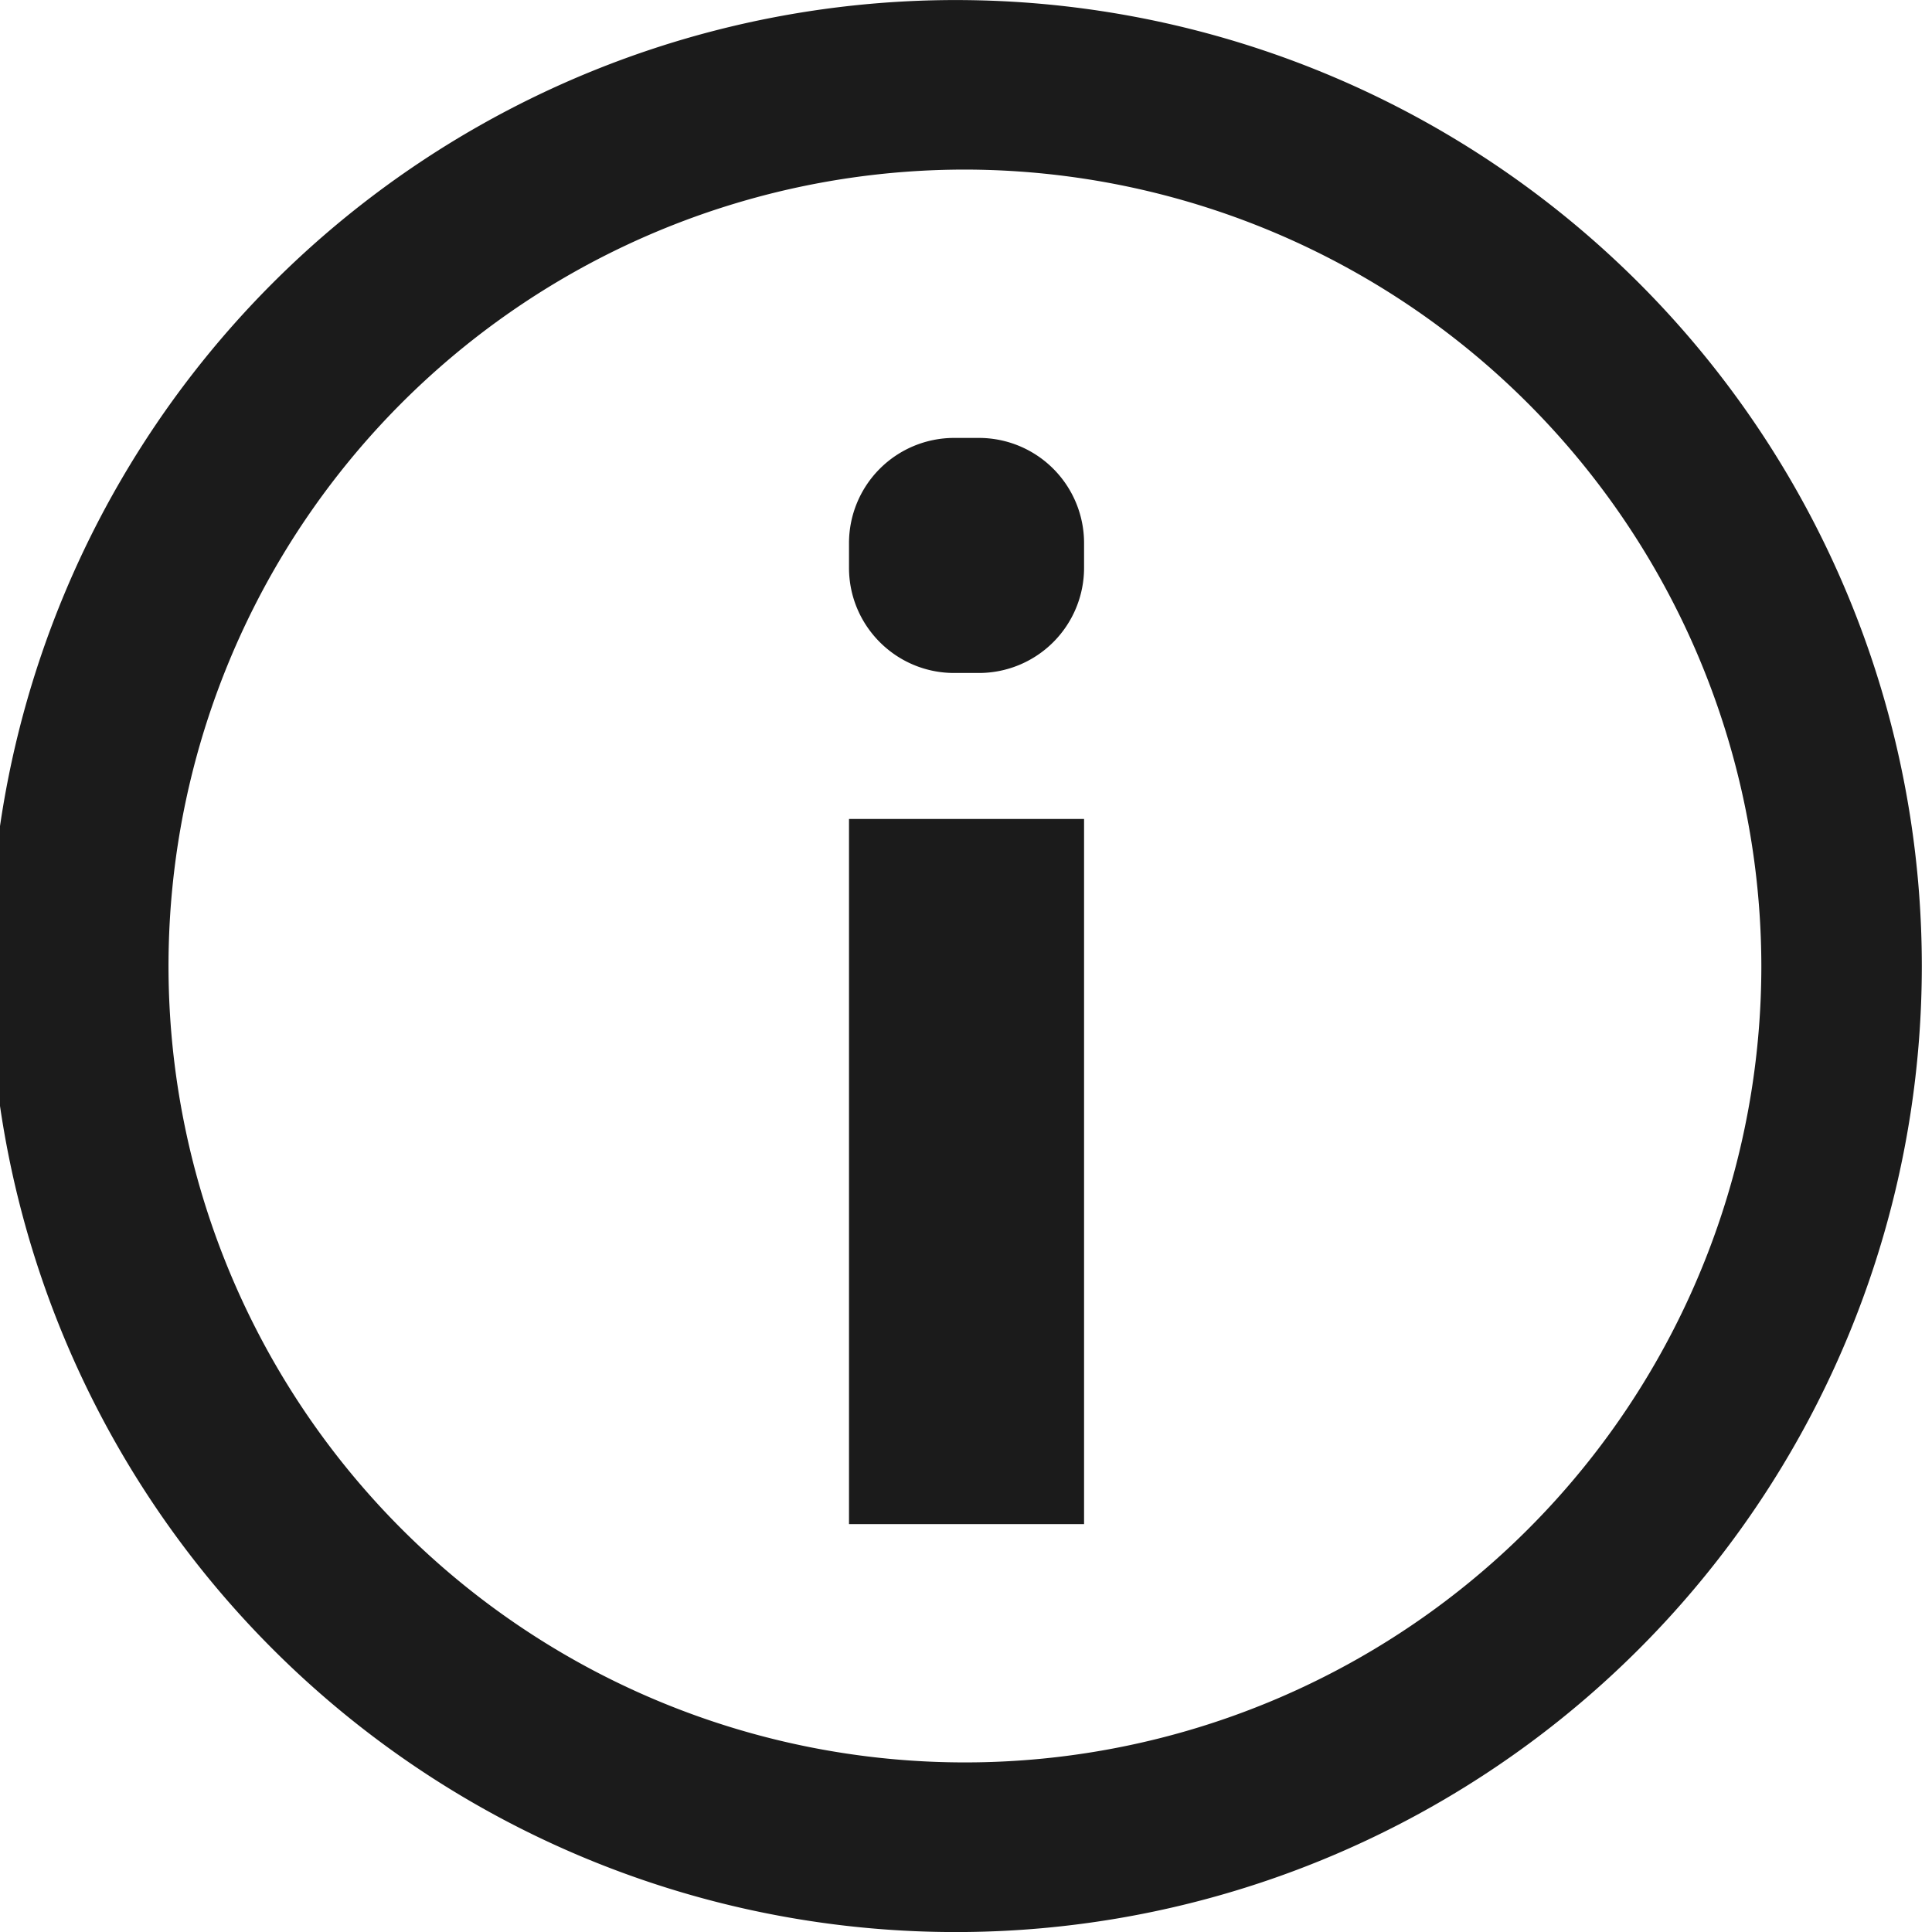 <svg width="18" height="18" fill="none" xmlns="http://www.w3.org/2000/svg"><path d="M9 18A9 9 0 119 .001 9 9 0 019 18zM9 1.58A7.42 7.42 0 1016.41 9 7.43 7.43 0 009 1.58z" fill="#1B1B1B"/><path d="M10.1 7.63H7.91v6.57h2.19V7.63zm-.98-3.55h-.23a.98.98 0 00-.98.98v.23c0 .541.439.98.98.98h.23a.98.98 0 00.98-.98v-.23a.98.98 0 00-.98-.98z" fill="#1B1B1B"/></svg>